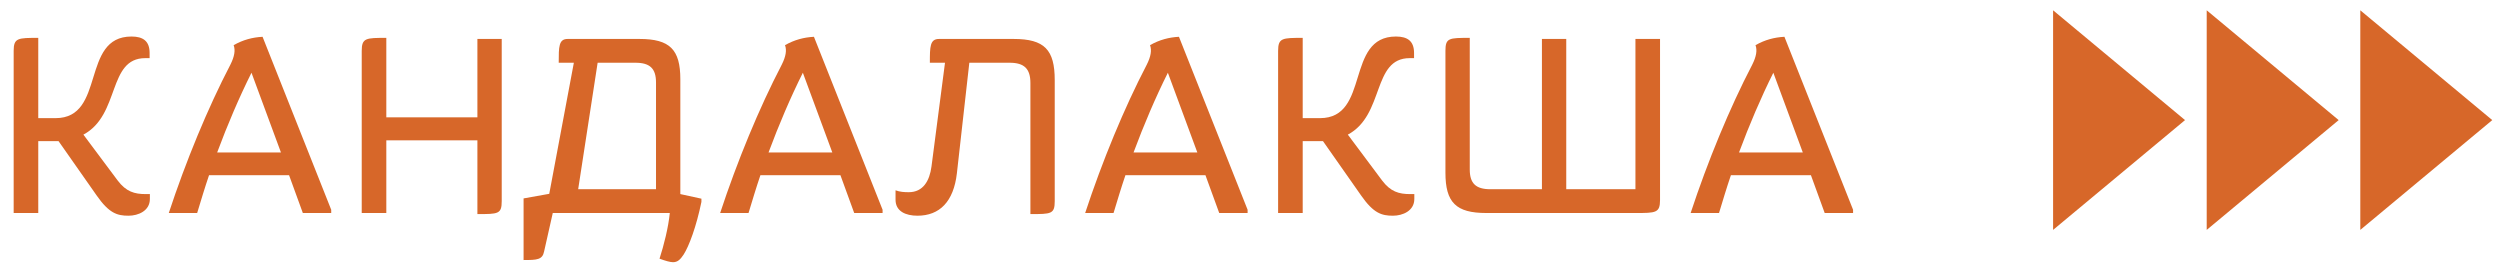 <?xml version="1.0" encoding="UTF-8"?> <svg xmlns="http://www.w3.org/2000/svg" width="148" height="16" viewBox="0 0 148 16" fill="none"> <path d="M7.609 12.77C8.185 12.77 8.873 12.482 8.873 11.778V11.49H8.617C7.961 11.49 7.465 11.346 6.969 10.69L4.937 7.97C7.129 6.802 6.361 3.442 8.601 3.442H8.857V3.138C8.857 2.434 8.473 2.162 7.785 2.162C4.761 2.162 6.281 6.994 3.289 6.994H2.265V2.242C1.065 2.242 0.809 2.242 0.809 3.01V12.61H2.265V8.354H3.465L5.721 11.57C6.457 12.626 6.937 12.77 7.609 12.77Z" fill="#D76729"></path> <path d="M19.608 12.61V12.418L15.544 2.178C14.952 2.21 14.392 2.354 13.832 2.674C13.944 2.978 13.88 3.346 13.64 3.826C12.296 6.402 11 9.554 9.992 12.61H11.672C11.896 11.874 12.12 11.122 12.376 10.37H17.112L17.928 12.61H19.608ZM16.632 9.026H12.856C13.464 7.394 14.152 5.778 14.888 4.306L16.632 9.026Z" fill="#D76729"></path> <path d="M29.702 2.306H28.262V6.946H22.87V2.242C21.67 2.242 21.414 2.242 21.414 3.01V12.61H22.87V8.306H28.262V12.674C29.494 12.674 29.702 12.674 29.702 11.906V2.306Z" fill="#D76729"></path> <path d="M40.468 15.074C40.788 14.578 41.22 13.426 41.524 11.954V11.762L40.276 11.49V4.69C40.276 2.93 39.652 2.306 37.86 2.306H33.604C33.076 2.306 33.076 2.77 33.076 3.714H33.972L32.516 11.474L30.996 11.746V15.394C31.796 15.394 32.116 15.378 32.212 14.882L32.724 12.61H39.652C39.572 13.442 39.3 14.53 39.044 15.314C39.396 15.442 39.668 15.522 39.844 15.522C40.116 15.522 40.276 15.362 40.468 15.074ZM38.836 11.202H34.228L35.38 3.714H37.62C38.484 3.714 38.836 4.066 38.836 4.882V11.202Z" fill="#D76729"></path> <path d="M52.249 12.61V12.418L48.185 2.178C47.593 2.21 47.033 2.354 46.473 2.674C46.585 2.978 46.521 3.346 46.281 3.826C44.937 6.402 43.641 9.554 42.633 12.61H44.313C44.537 11.874 44.761 11.122 45.017 10.37H49.753L50.569 12.61H52.249ZM49.273 9.026H45.497C46.105 7.394 46.793 5.778 47.529 4.306L49.273 9.026Z" fill="#D76729"></path> <path d="M62.44 11.906V4.738C62.44 2.946 61.832 2.306 60.008 2.306H55.592C55.048 2.306 55.048 2.77 55.048 3.714H55.944L55.144 9.858C55.032 10.706 54.648 11.378 53.8 11.378C53.528 11.378 53.272 11.362 53.016 11.266V11.826C53.016 12.514 53.624 12.77 54.312 12.77C55.624 12.77 56.456 11.938 56.648 10.258L57.384 3.714H59.768C60.632 3.714 61 4.066 61 4.914V12.674C62.232 12.674 62.44 12.674 62.44 11.906Z" fill="#D76729"></path> <path d="M73.858 12.61V12.418L69.794 2.178C69.202 2.21 68.642 2.354 68.082 2.674C68.194 2.978 68.13 3.346 67.89 3.826C66.546 6.402 65.25 9.554 64.242 12.61H65.922C66.146 11.874 66.37 11.122 66.626 10.37H71.362L72.178 12.61H73.858ZM70.882 9.026H67.106C67.714 7.394 68.402 5.778 69.138 4.306L70.882 9.026Z" fill="#D76729"></path> <path d="M82.464 12.77C83.04 12.77 83.728 12.482 83.728 11.778V11.49H83.472C82.816 11.49 82.32 11.346 81.824 10.69L79.792 7.97C81.984 6.802 81.216 3.442 83.456 3.442H83.712V3.138C83.712 2.434 83.328 2.162 82.64 2.162C79.616 2.162 81.136 6.994 78.144 6.994H77.12V2.242C75.92 2.242 75.664 2.242 75.664 3.01V12.61H77.12V8.354H78.32L80.576 11.57C81.312 12.626 81.792 12.77 82.464 12.77Z" fill="#D76729"></path> <path d="M98.274 11.842V2.306H96.818V11.202H92.722V2.306H91.282V11.202H88.226C87.362 11.202 87.01 10.85 87.01 10.034V2.242C85.778 2.242 85.57 2.242 85.57 3.01V10.226C85.57 11.986 86.194 12.61 87.986 12.61H96.818C98.018 12.61 98.274 12.61 98.274 11.842Z" fill="#D76729"></path> <path d="M109.702 12.61V12.418L105.638 2.178C105.046 2.21 104.486 2.354 103.926 2.674C104.038 2.978 103.974 3.346 103.734 3.826C102.39 6.402 101.094 9.554 100.086 12.61H101.766C101.99 11.874 102.214 11.122 102.47 10.37H107.206L108.022 12.61H109.702ZM106.726 9.026H102.95C103.558 7.394 104.246 5.778 104.982 4.306L106.726 9.026Z" fill="#D76729"></path> <path d="M129.354 7.11L121.543 13.61V0.61L129.354 7.11Z" fill="#D76729"></path> <path d="M138.449 7.11L130.637 13.61V0.61L138.449 7.11Z" fill="#D76729"></path> <path d="M147.542 7.11L139.73 13.61V0.61L147.542 7.11Z" fill="#D76729"></path> </svg> 
